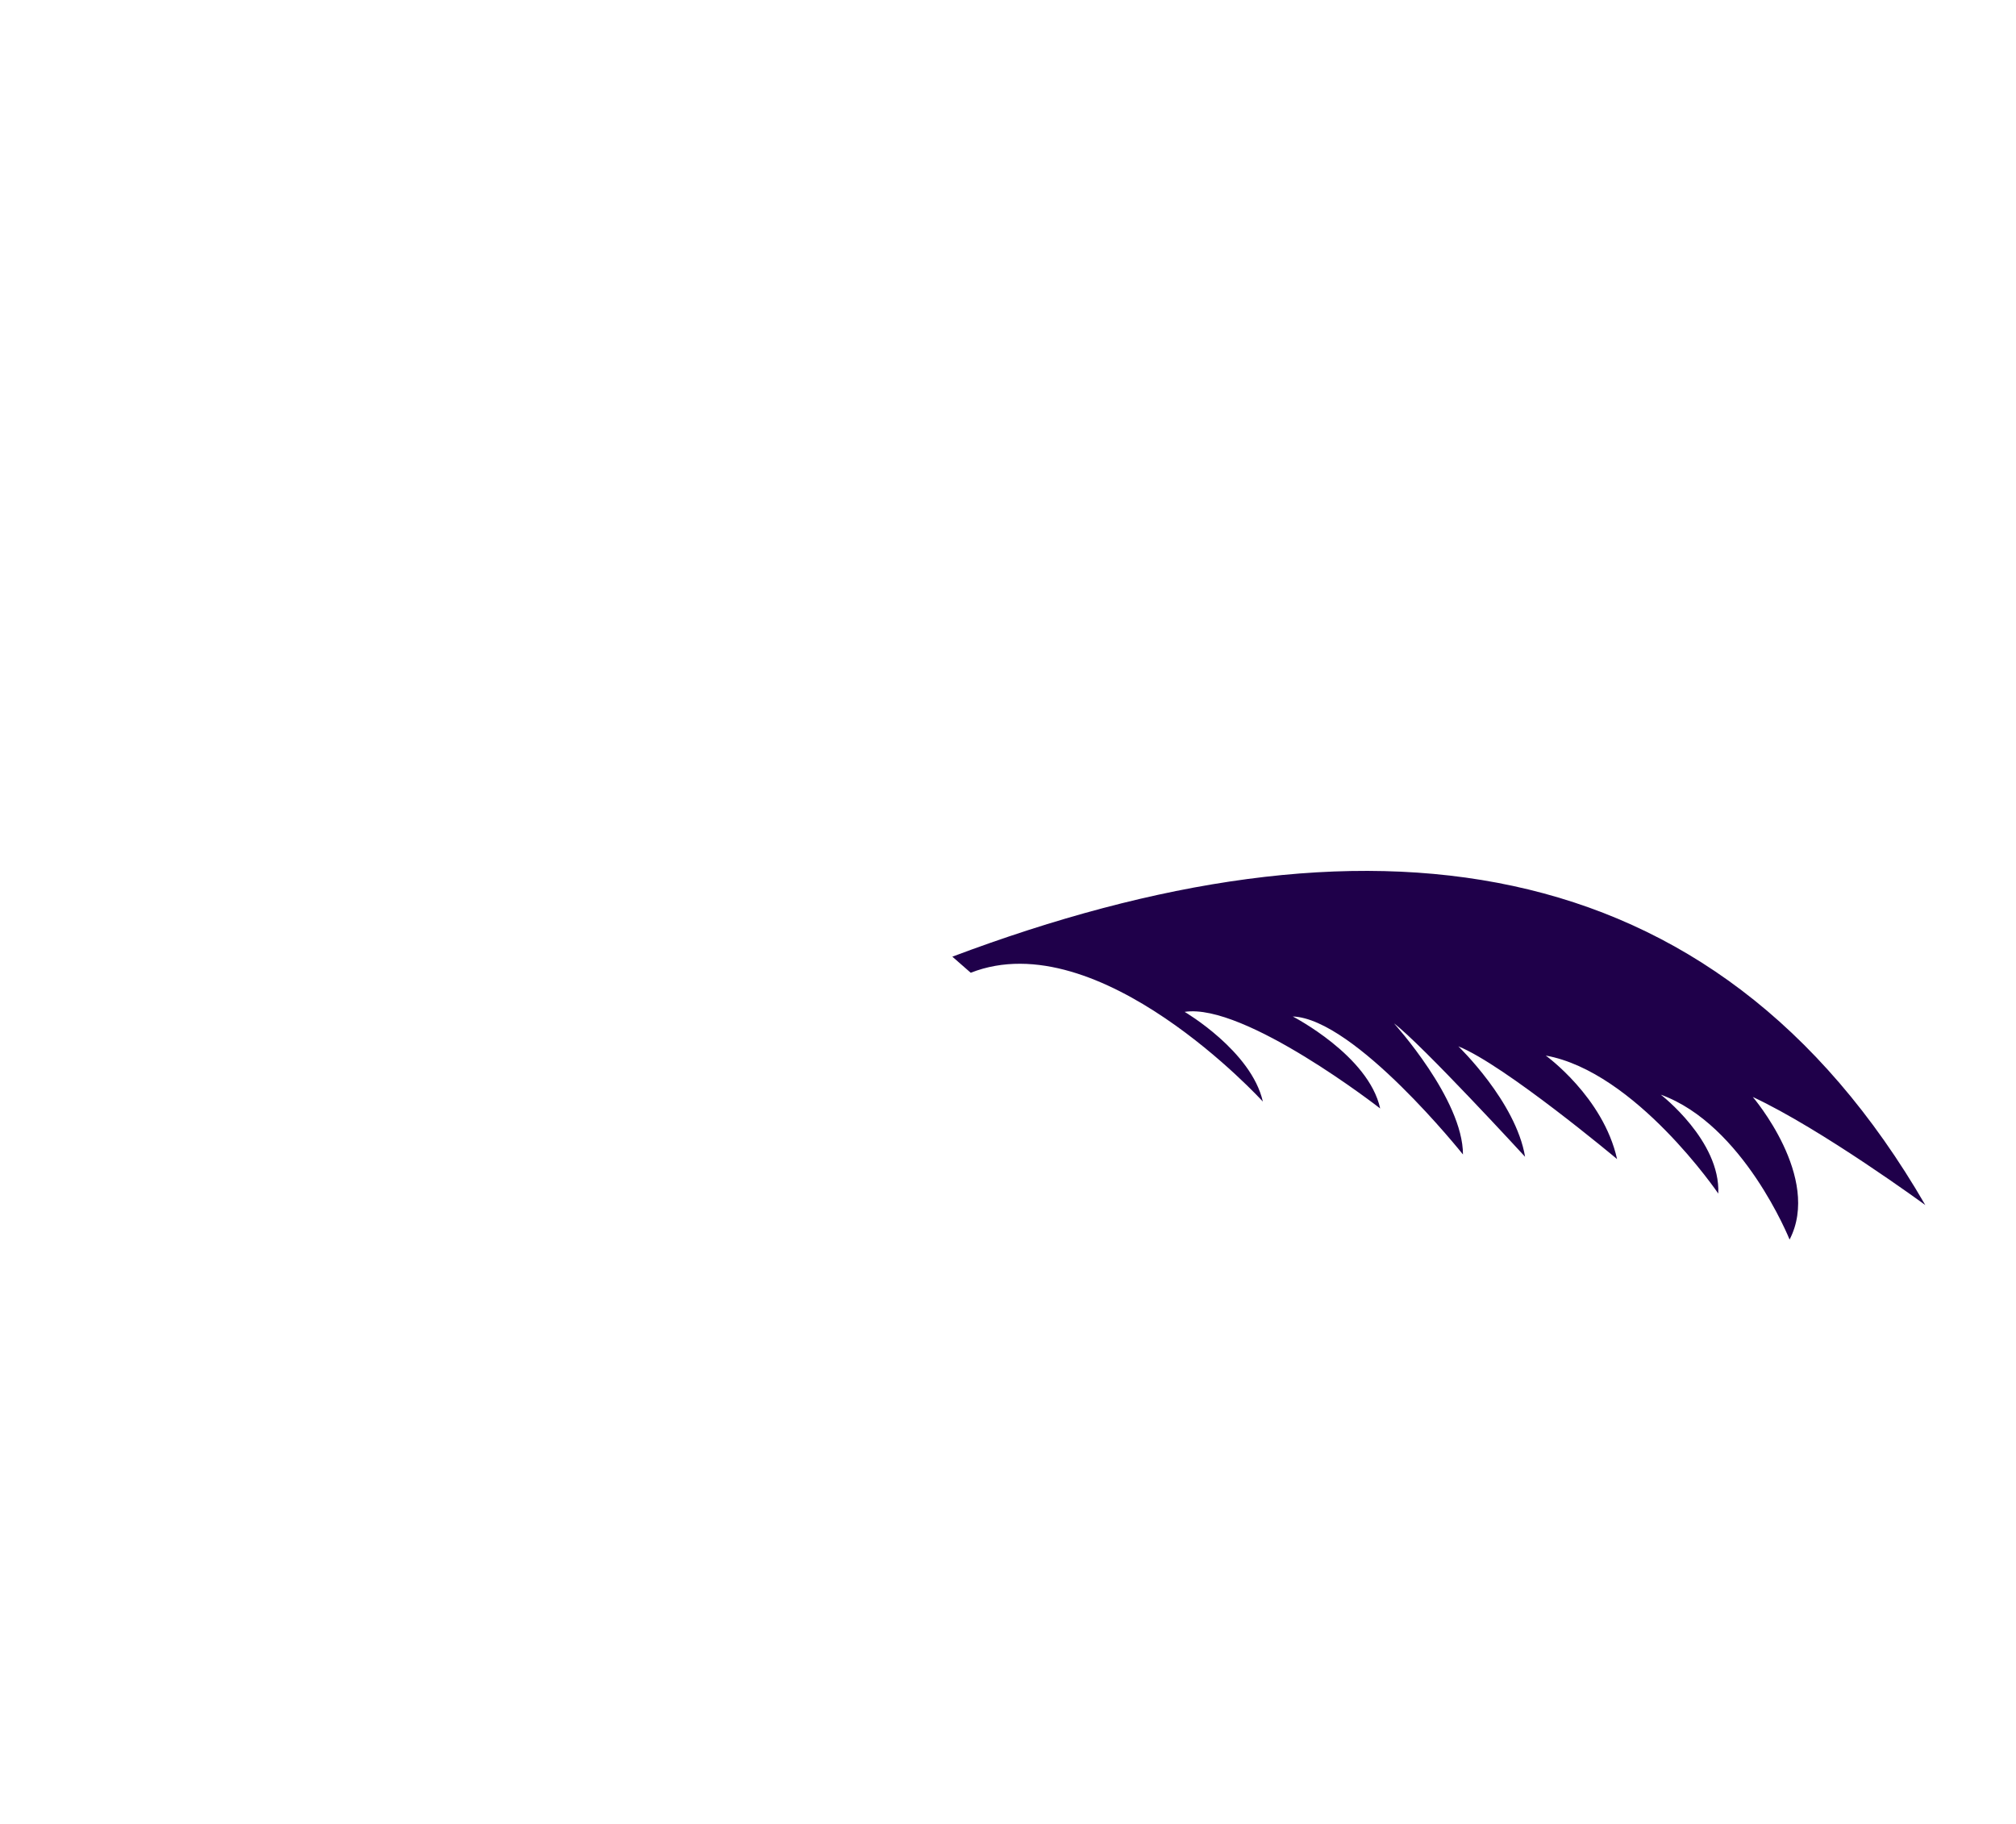 <svg width="84" height="76" viewBox="0 0 84 76" fill="none" xmlns="http://www.w3.org/2000/svg">
<path d="M39.681 39.863C56.74 33.441 71.403 34.975 80.221 50.213C80.221 50.213 75.908 47.051 73.033 45.709C73.033 45.709 75.908 49.063 74.566 51.651C74.566 51.651 72.649 46.859 69.199 45.613C69.199 45.613 71.691 47.53 71.595 49.734C71.595 49.734 68.145 44.655 64.407 43.984C64.407 43.984 66.803 45.709 67.378 48.297C67.378 48.297 62.682 44.367 60.765 43.6C60.765 43.6 63.161 45.901 63.545 48.201C63.545 48.201 59.232 43.505 58.082 42.642C58.082 42.642 60.957 45.805 60.957 48.105C60.957 48.105 56.452 42.45 53.865 42.355C53.865 42.355 57.028 43.984 57.507 46.188C57.507 46.188 51.852 41.779 49.36 42.163C49.36 42.163 52.14 43.792 52.619 45.901C52.619 45.901 45.814 38.425 40.447 40.533L39.681 39.863Z" fill="#1F004A"/>
</svg>